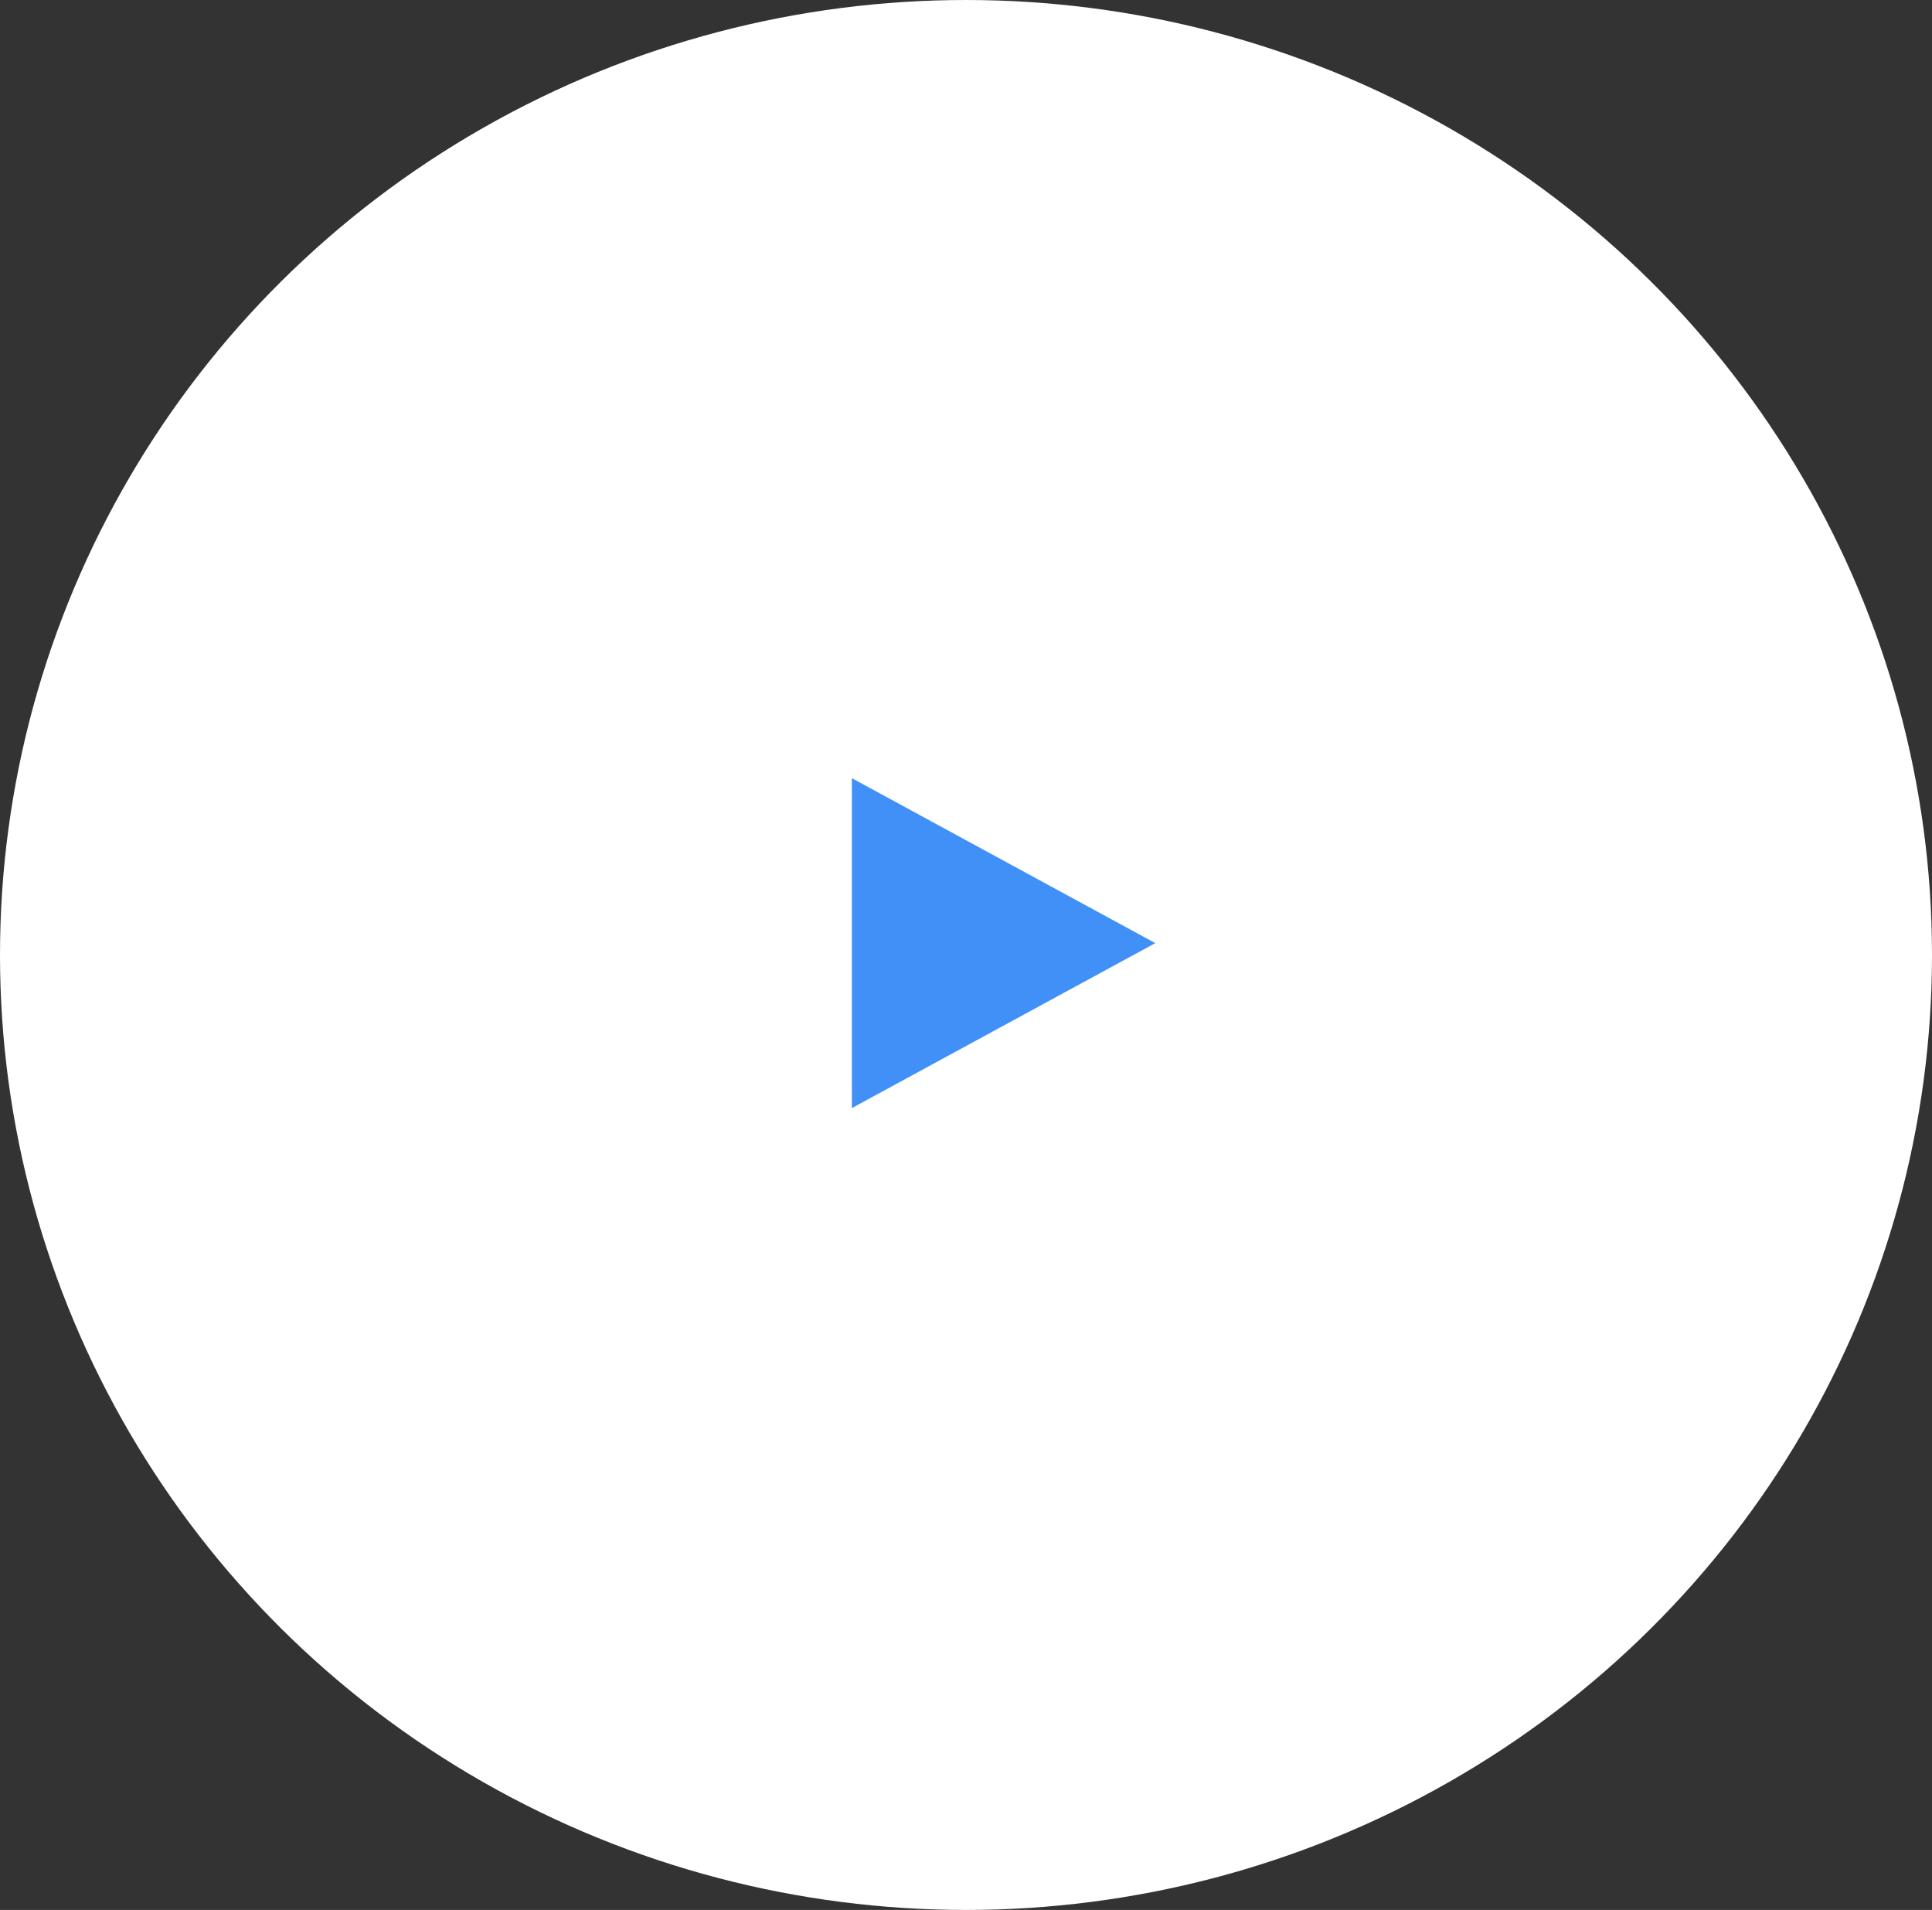 <svg xmlns="http://www.w3.org/2000/svg" width="86" height="85" viewBox="0 0 86 85">
  <rect x="0" y="0" width="86" height="85" fill="#333333" stroke="none"/>
  <g id="Group_45898" data-name="Group 45898" transform="translate(0.498 -0.3)">
    <ellipse id="Ellipse_227" data-name="Ellipse 227" cx="43" cy="42.5" rx="43" ry="42.5" transform="translate(-0.498 0.3)" fill="#fff"/>
    <path id="Polygon_44" data-name="Polygon 44" d="M7.341,0l7.341,13.506H0Z" transform="translate(50.928 34.932) rotate(90)" fill="#4090f7"/>
  </g>
</svg>
